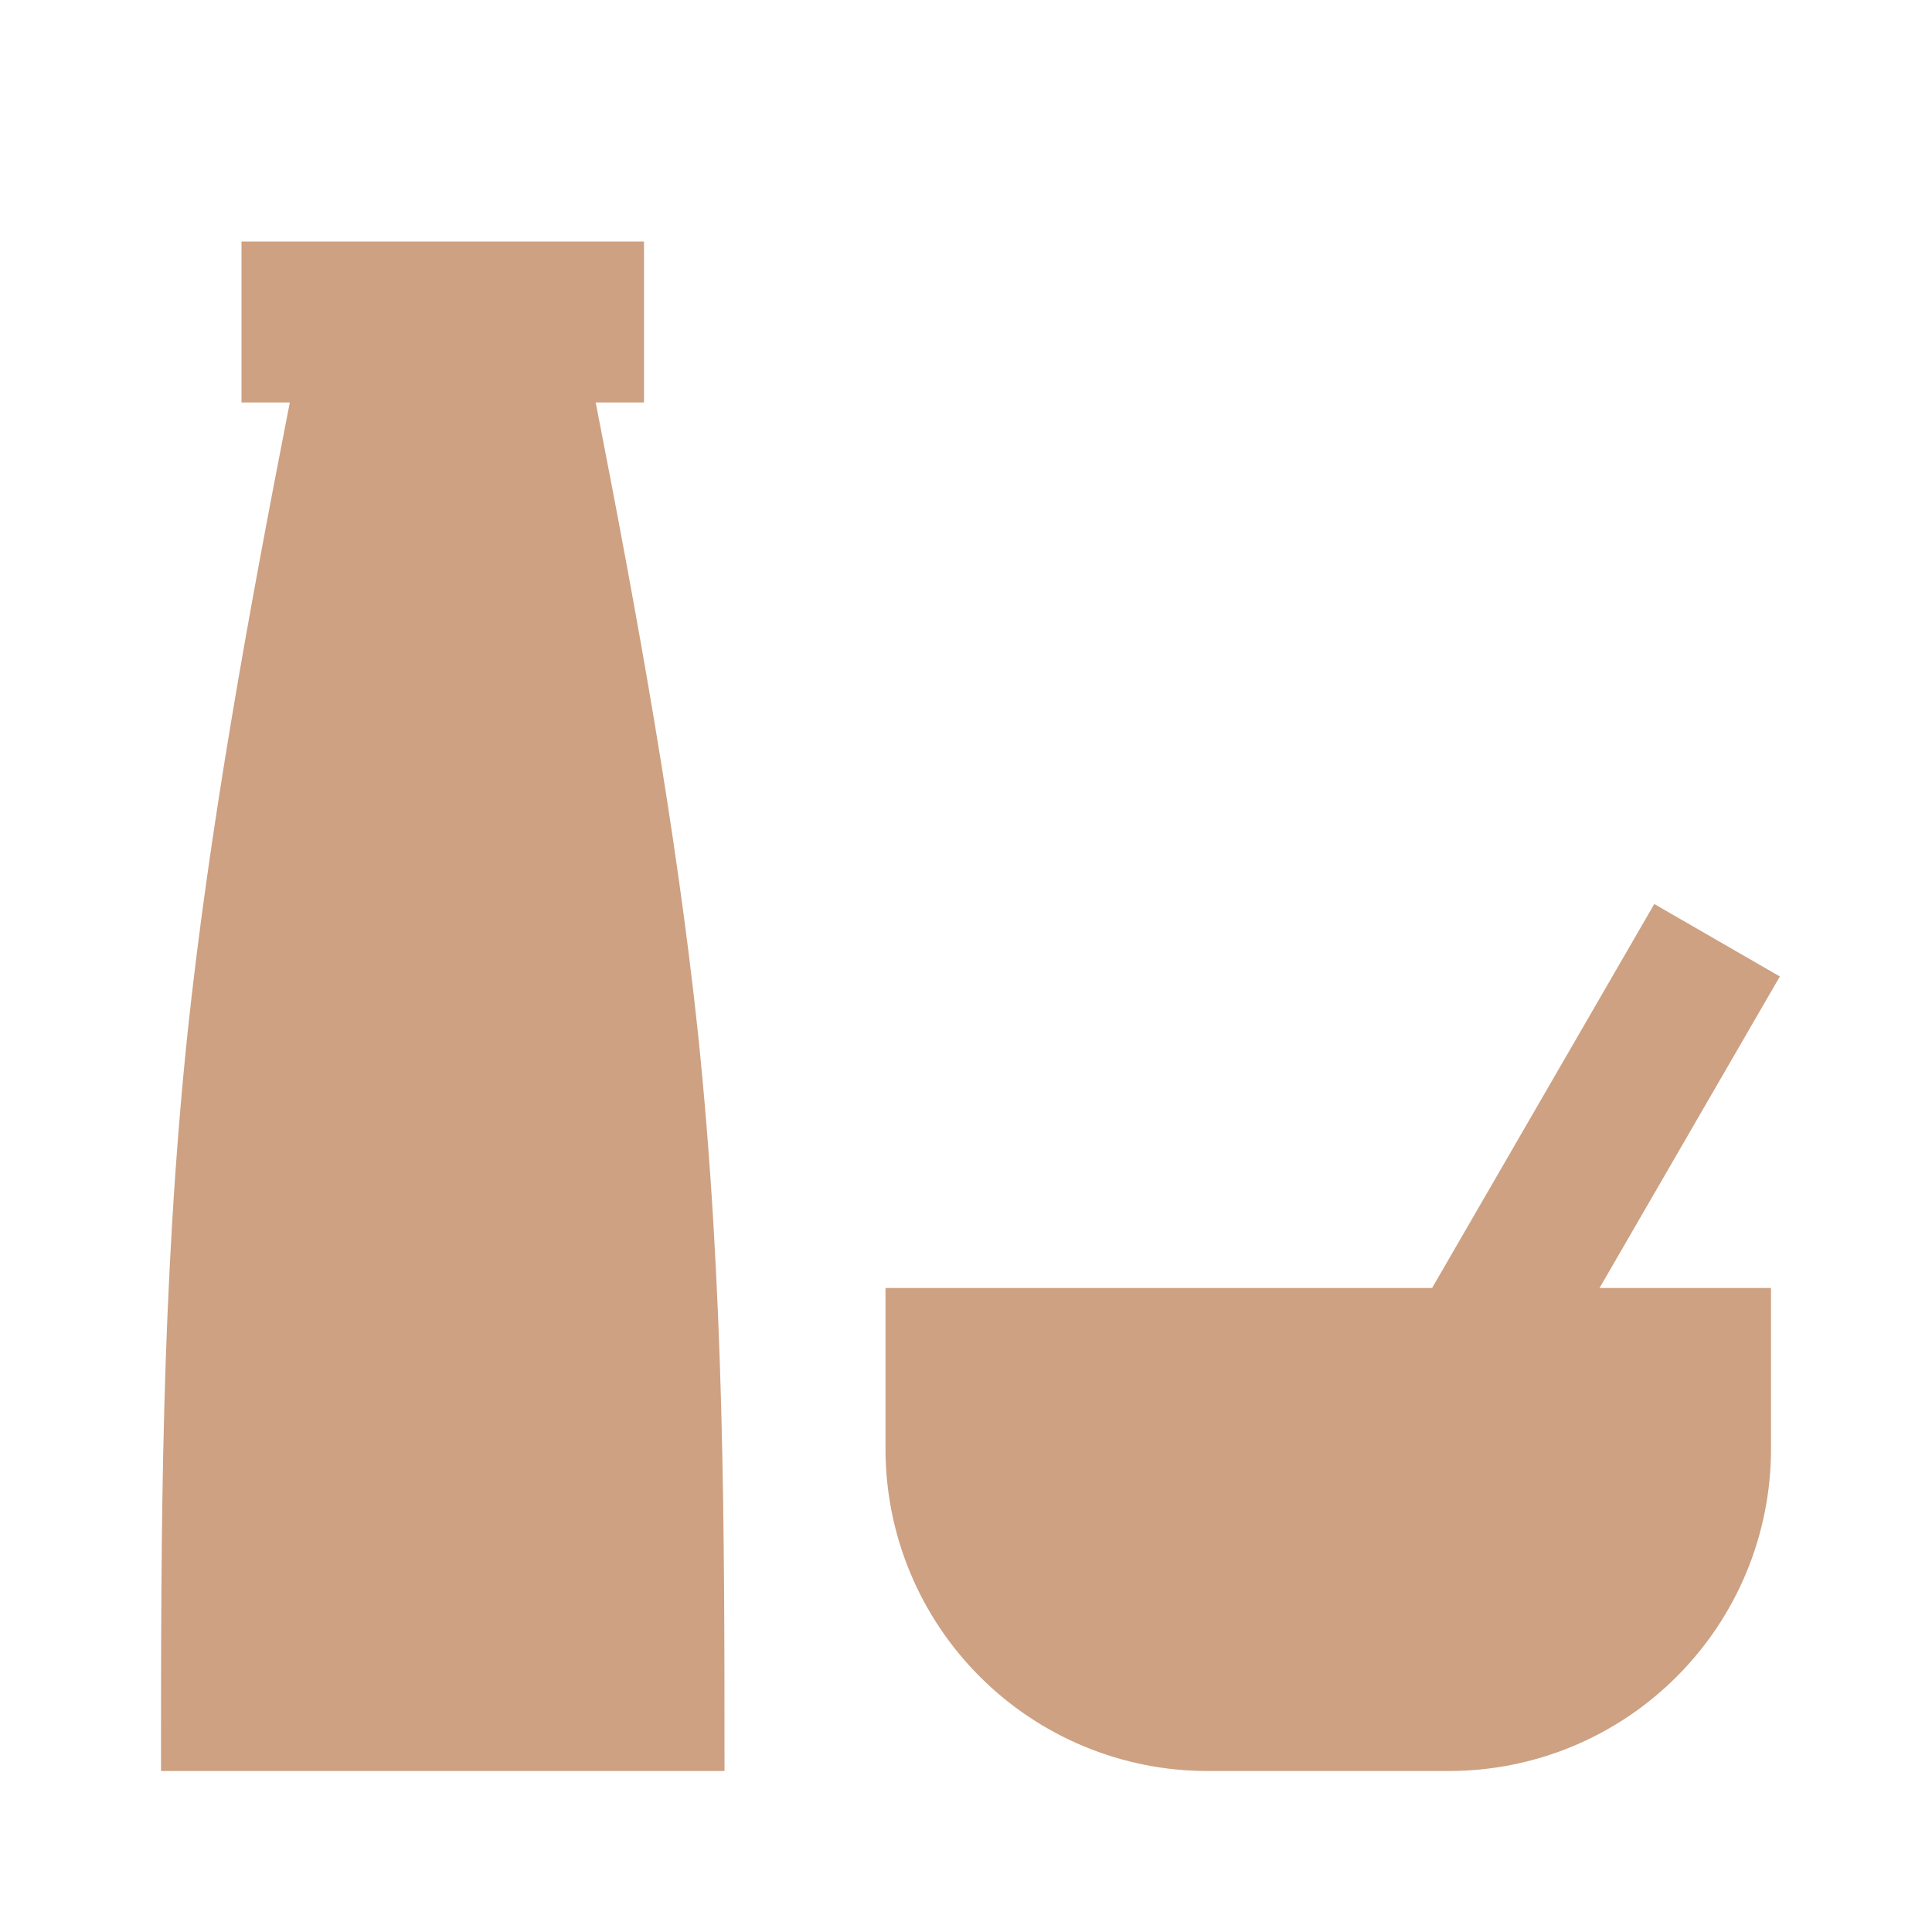 <svg width="24" height="24" viewBox="0 0 24 24" fill="none" xmlns="http://www.w3.org/2000/svg">
<path d="M22 18C22 19.061 21.579 20.078 20.828 20.828C20.078 21.579 19.061 22 18 22H15C13.939 22 12.922 21.579 12.172 20.828C11.421 20.078 11 19.061 11 18V16H17.79L20.55 11.23L22.11 12.13L19.87 16H22V18ZM9 22H2C2 19 2 16 2.33 12.83C2.6 10.3 3.08 7.66 3.6 5H3V3H8V5H7.4C7.92 7.66 8.4 10.3 8.67 12.83C9 16 9 19 9 22Z" fill="#CDA182"/>
</svg>
